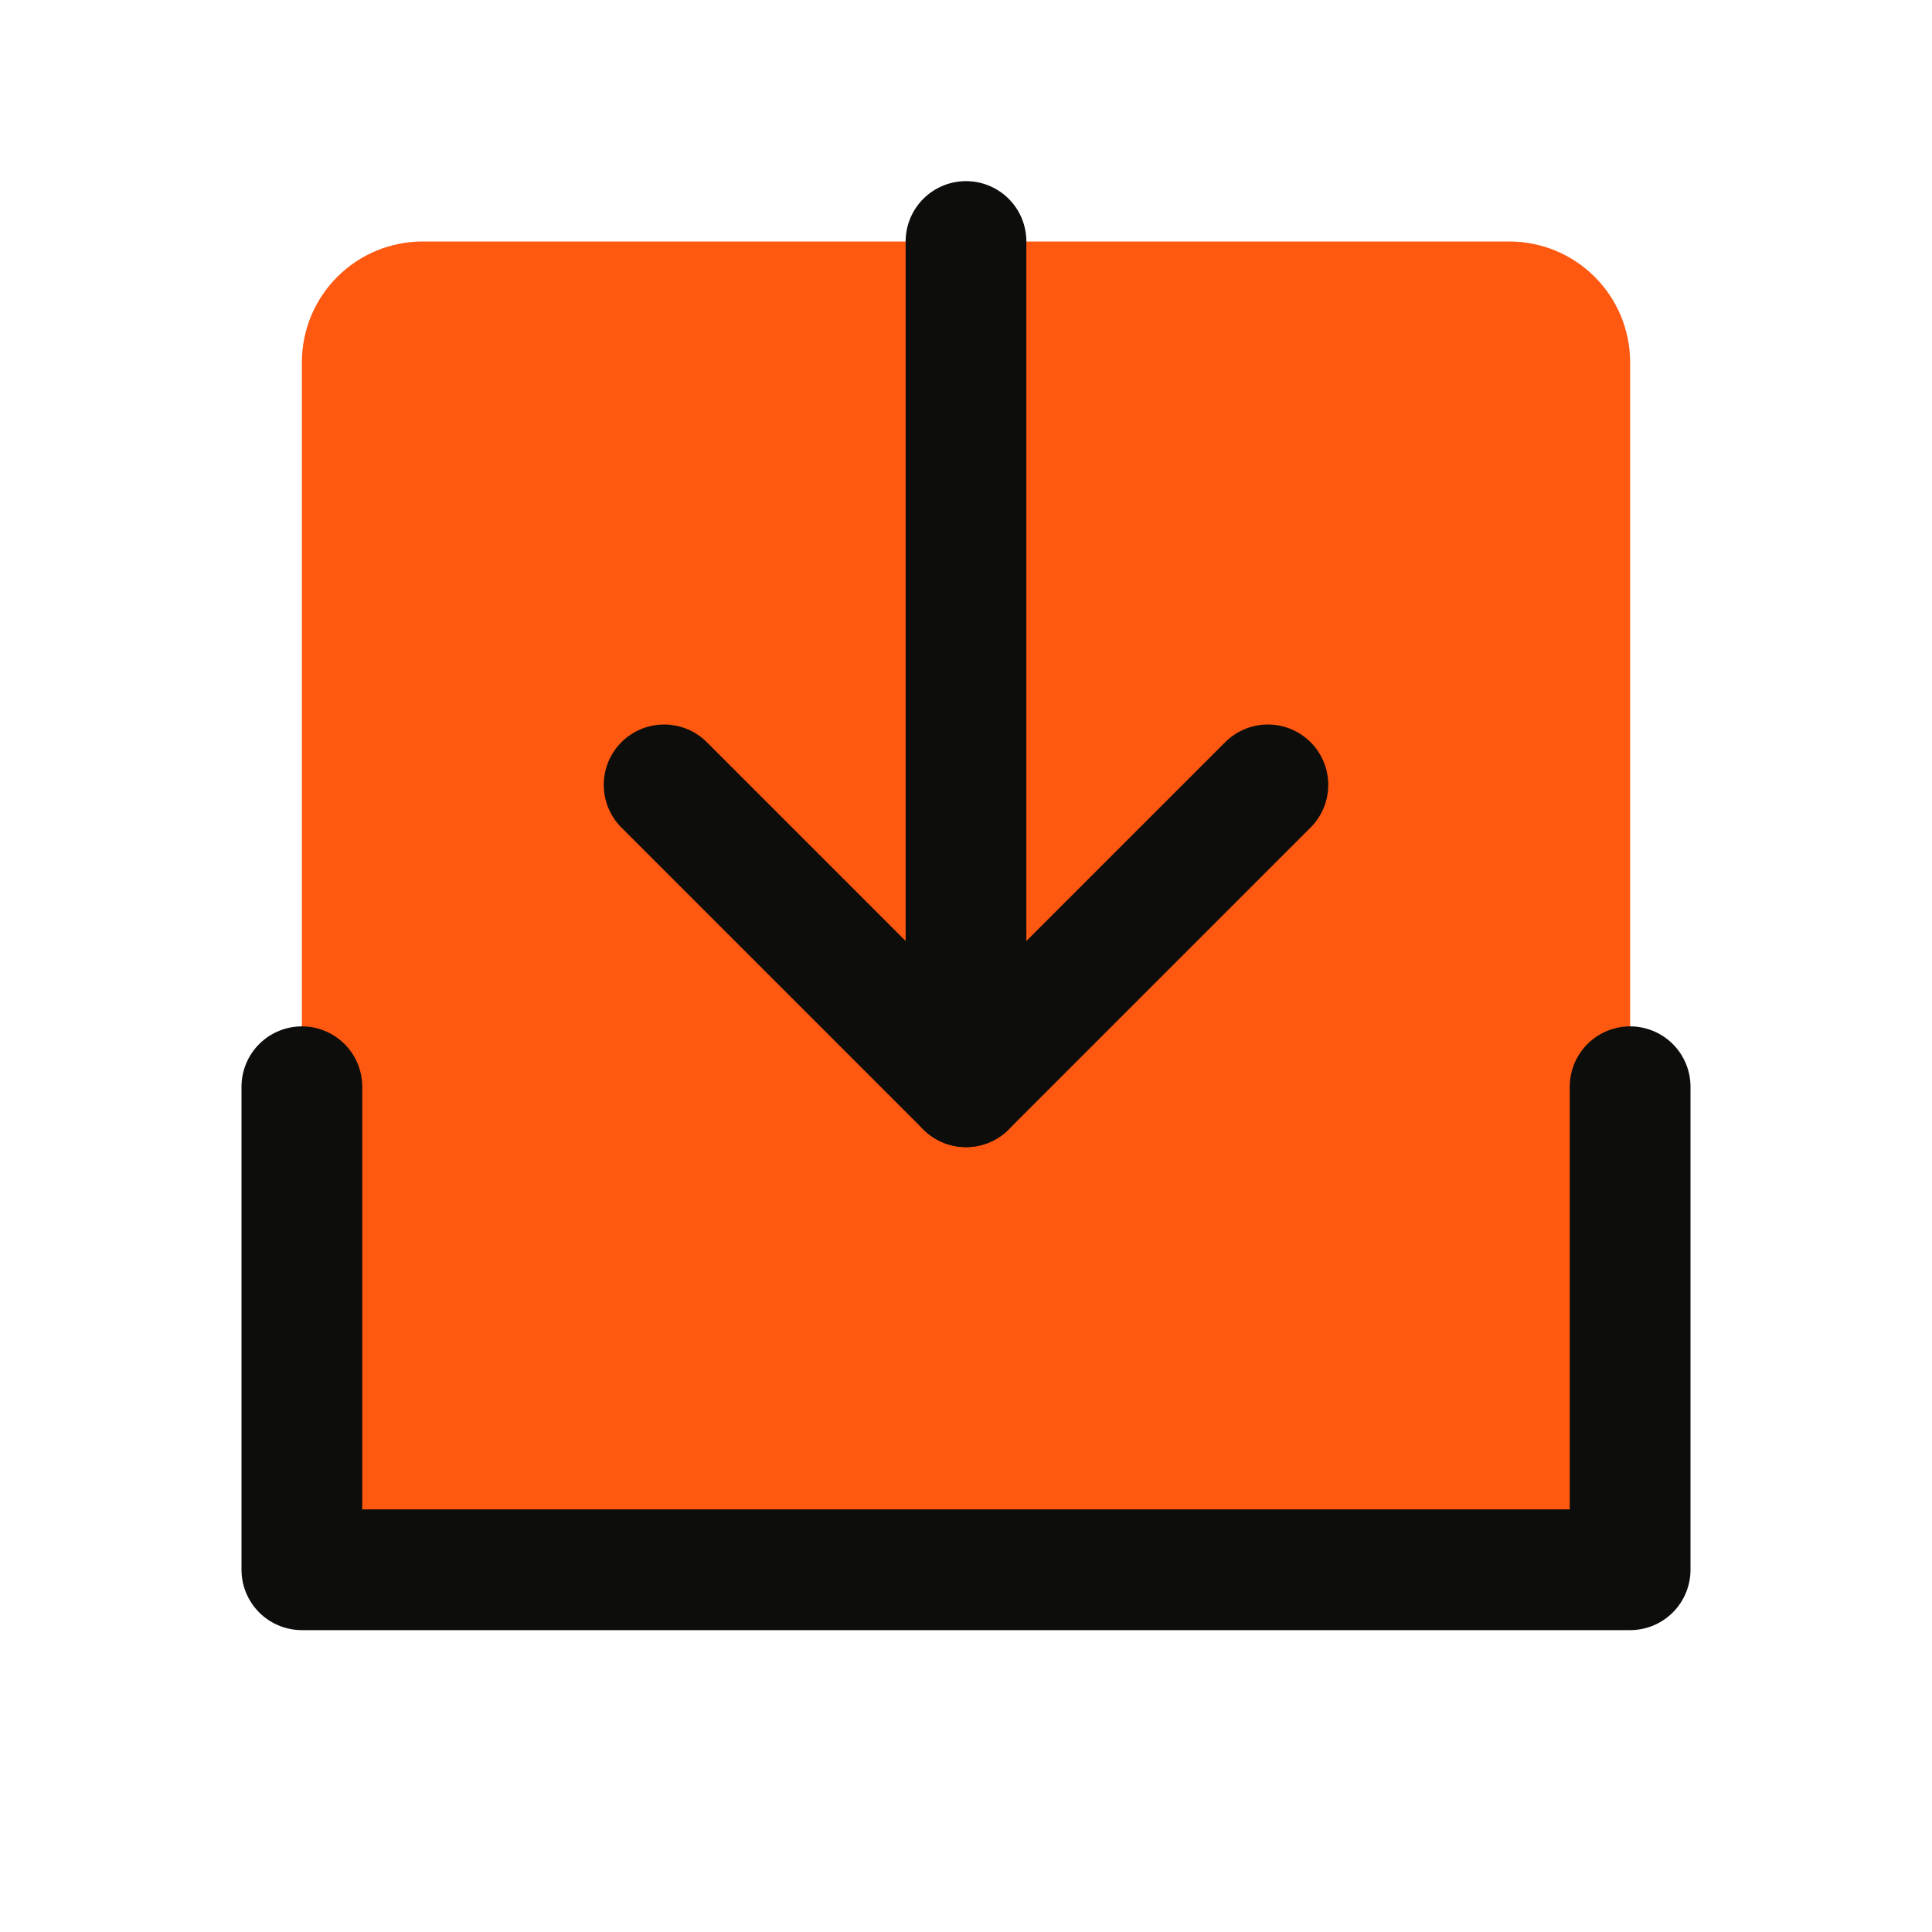 <svg width="32" height="32" viewBox="0 0 32 32" fill="none" xmlns="http://www.w3.org/2000/svg">
<g clip-path="url(#clip0_530_21724)">
<path d="M7 4H25C25.53 4 26.039 4.211 26.414 4.586C26.789 4.961 27 5.47 27 6V26H5V6C5 5.47 5.211 4.961 5.586 4.586C5.961 4.211 6.47 4 7 4Z" fill="#FF5810"/>
<path d="M16 18V4" stroke="#0D0D0B" stroke-width="2" stroke-linecap="round" stroke-linejoin="round"/>
<path d="M27 18V26H5V18" stroke="#0D0D0B" stroke-width="2" stroke-linecap="round" stroke-linejoin="round"/>
<path d="M21 13L16 18L11 13" stroke="#0D0D0B" stroke-width="2" stroke-linecap="round" stroke-linejoin="round"/>
</g>
<defs>
<clipPath id="clip0_530_21724">
<rect width="32" height="32" fill="white"/>
</clipPath>
</defs>
</svg>
